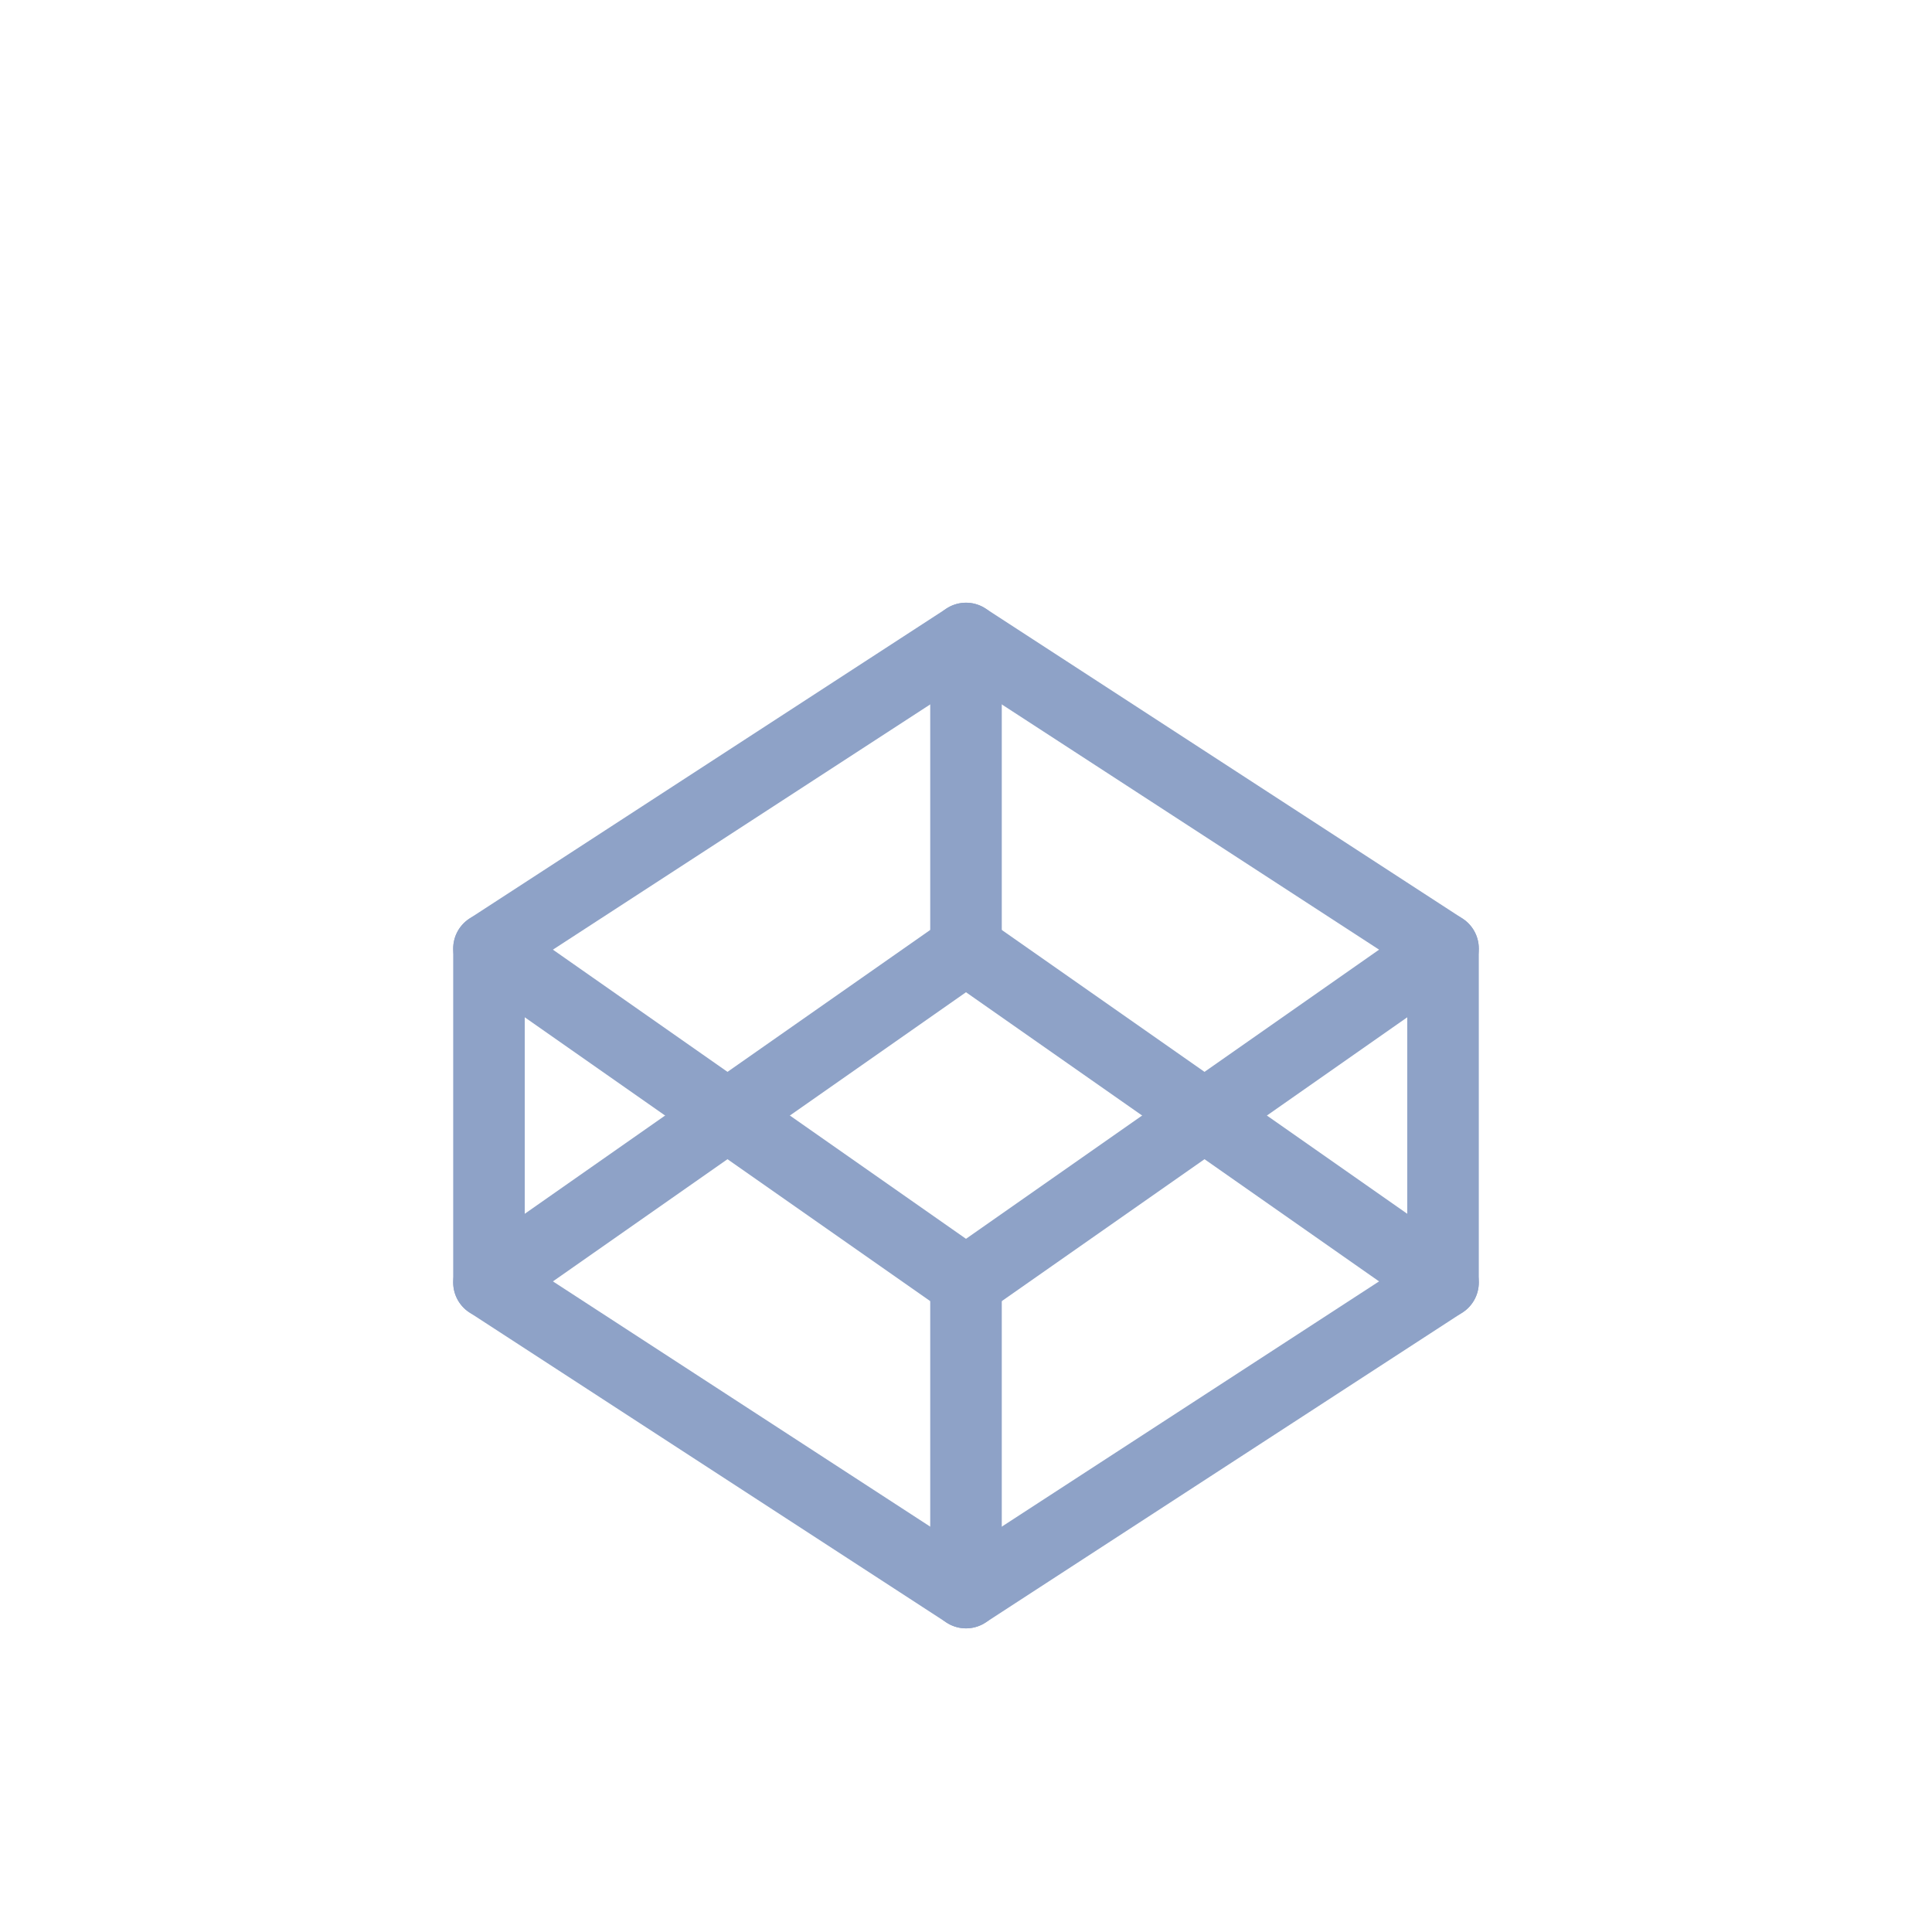 <svg width="54" height="54" viewBox="0 0 54 54" fill="none" xmlns="http://www.w3.org/2000/svg">
<g filter="url(#filter0_d)">
<path d="M27 13.846L40.333 22.512V31.846L27 40.513L13.667 31.846V22.512L27 13.846Z" stroke="#8EA2C7" stroke-width="2" stroke-linecap="round" stroke-linejoin="round"/>
<path d="M27 40.513V31.846" stroke="#8EA2C7" stroke-width="2" stroke-linecap="round" stroke-linejoin="round"/>
<path d="M40.333 22.513L27 31.846L13.667 22.513" stroke="#8EA2C7" stroke-width="2" stroke-linecap="round" stroke-linejoin="round"/>
<path d="M13.667 31.846L27 22.513L40.333 31.846" stroke="#8EA2C7" stroke-width="2" stroke-linecap="round" stroke-linejoin="round"/>
<path d="M27 13.846V22.512" stroke="#8EA2C7" stroke-width="2" stroke-linecap="round" stroke-linejoin="round"/>
</g>
<defs>
<filter id="filter0_d" x="-4" y="0.679" width="62" height="61" filterUnits="userSpaceOnUse" color-interpolation-filters="sRGB">
<feFlood flood-opacity="0" result="BackgroundImageFix"/>
<feColorMatrix in="SourceAlpha" type="matrix" values="0 0 0 0 0 0 0 0 0 0 0 0 0 0 0 0 0 0 127 0" result="hardAlpha"/>
<feOffset dy="4"/>
<feGaussianBlur stdDeviation="2"/>
<feColorMatrix type="matrix" values="0 0 0 0 0 0 0 0 0 0 0 0 0 0 0 0 0 0 0.25 0"/>
<feBlend mode="normal" in2="BackgroundImageFix" result="effect1_dropShadow"/>
<feBlend mode="normal" in="SourceGraphic" in2="effect1_dropShadow" result="shape"/>
</filter>
</defs>
</svg>

